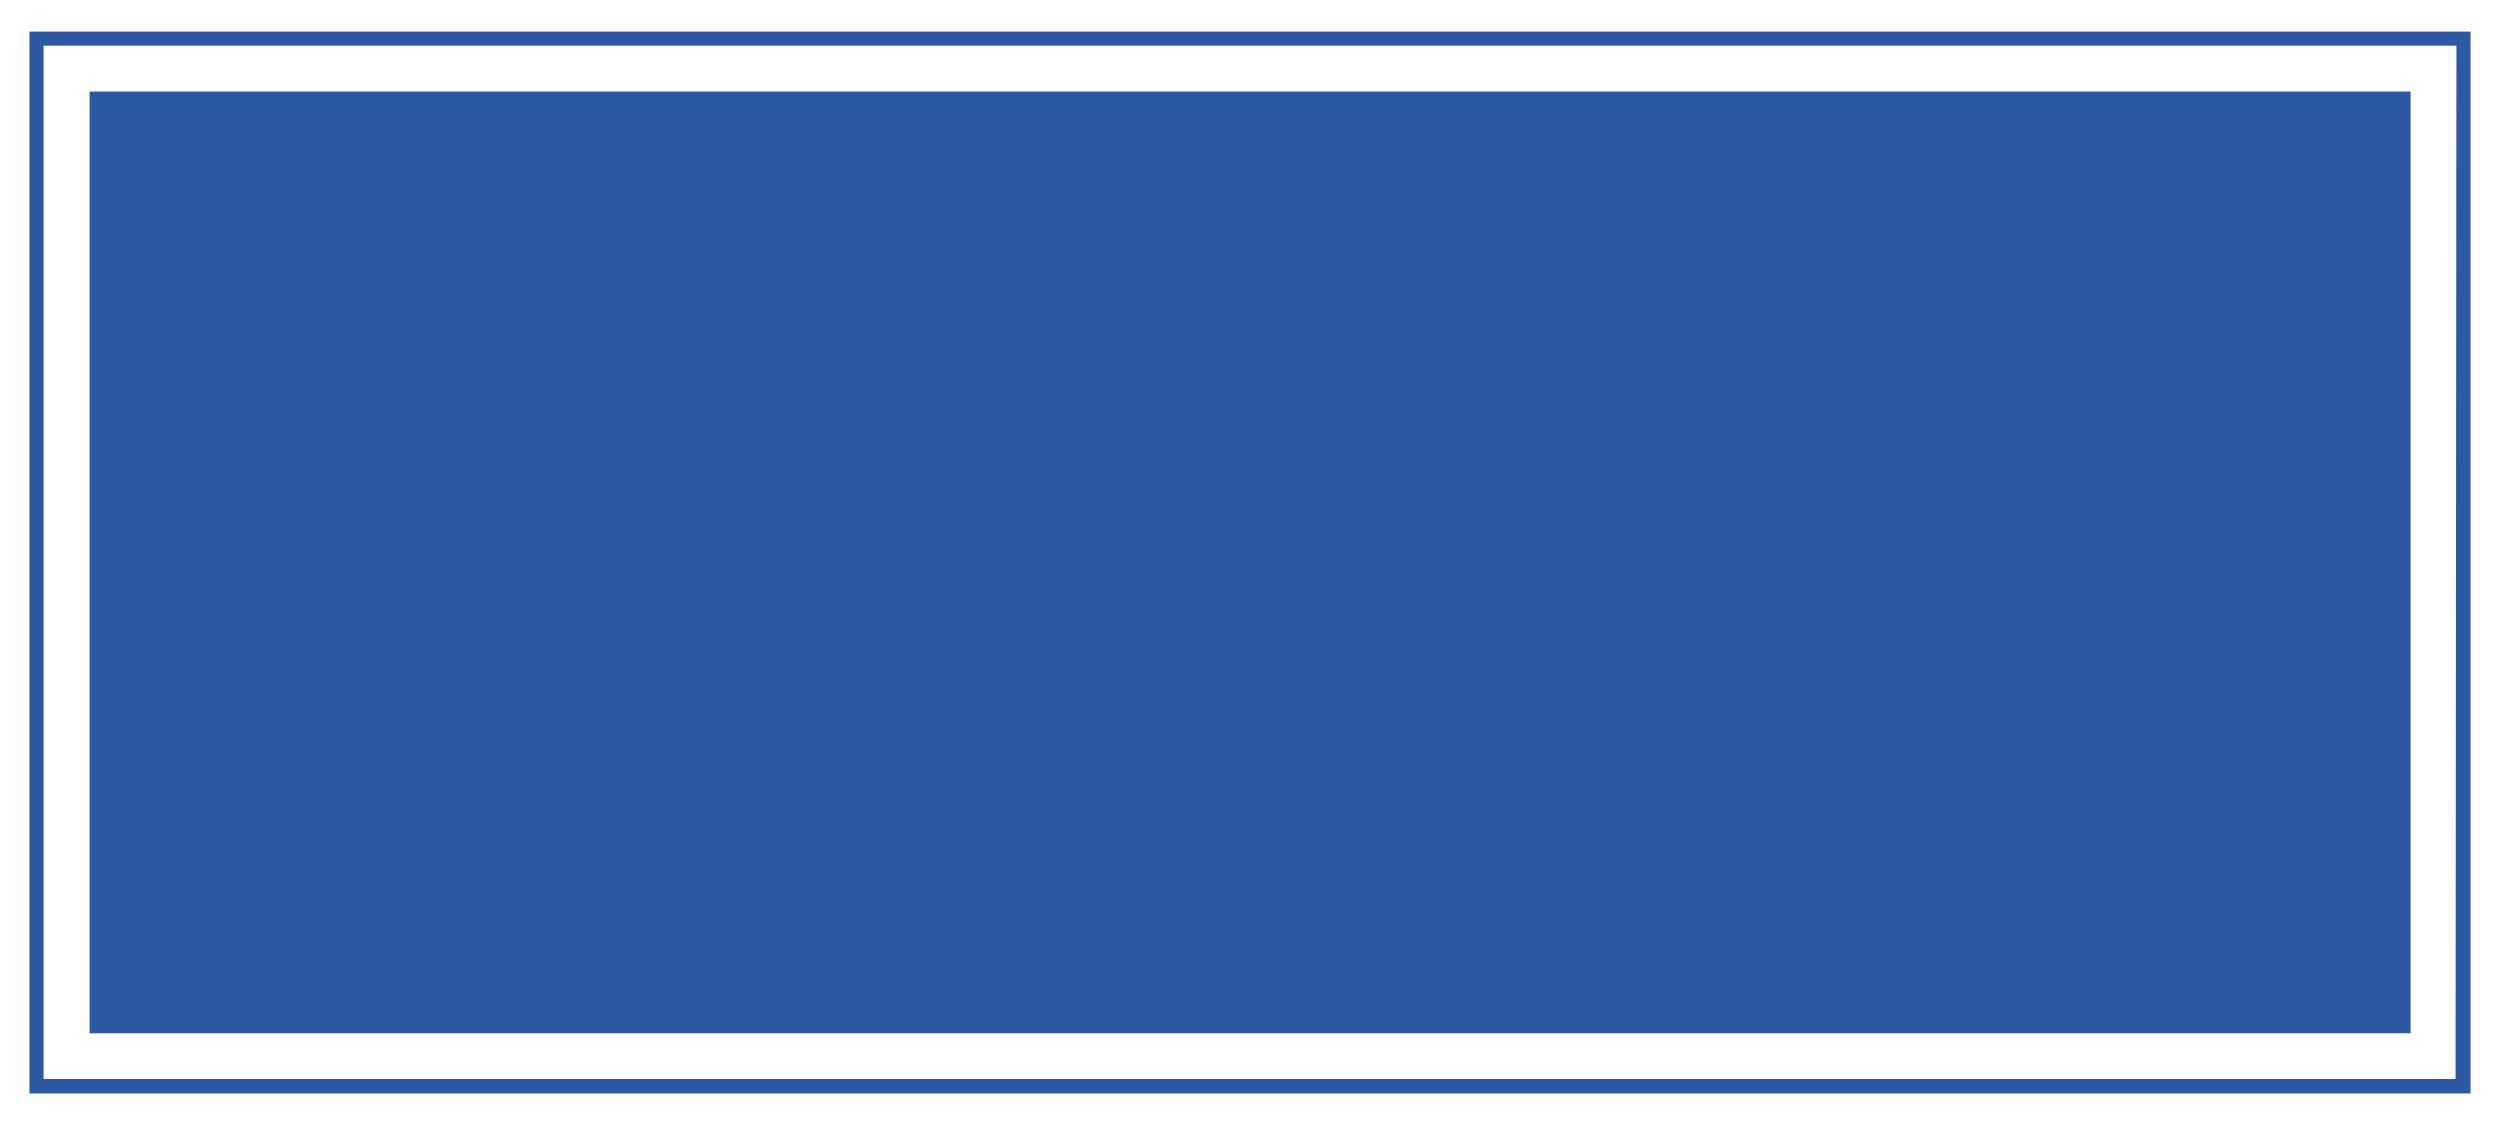 <?xml version="1.0" encoding="utf-8"?>
<!-- Generator: Adobe Illustrator 27.7.0, SVG Export Plug-In . SVG Version: 6.00 Build 0)  -->
<!DOCTYPE svg PUBLIC "-//W3C//DTD SVG 1.1//EN" "http://www.w3.org/Graphics/SVG/1.1/DTD/svg11.dtd">
<svg version="1.1" id="Layer_1" xmlns:x="http://ns.adobe.com/Extensibility/1.0/" xmlns:i="http://ns.adobe.com/AdobeIllustrator/10.0/" xmlns:graph="http://ns.adobe.com/Graphs/1.0/"
	 xmlns="http://www.w3.org/2000/svg" xmlns:xlink="http://www.w3.org/1999/xlink" x="0px" y="0px" viewBox="0 0 1417.3 637.8"
	 style="enable-background:new 0 0 1417.3 637.8;" xml:space="preserve">
<style type="text/css">
	.st0{fill:#2D58A3;stroke:#2D58A3;stroke-width:8;stroke-miterlimit:10;}
	.st1{fill:#2D58A3;}
</style>
<path class="st0" d="M20.7,21.9v594h1375.9v-594H20.7z M1396.1,615.7H20.7V21.9h1375.9L1396.1,615.7L1396.1,615.7z"/>
<rect x="50.8" y="51.9" class="st1" width="1315.8" height="533.9"/>
</svg>
